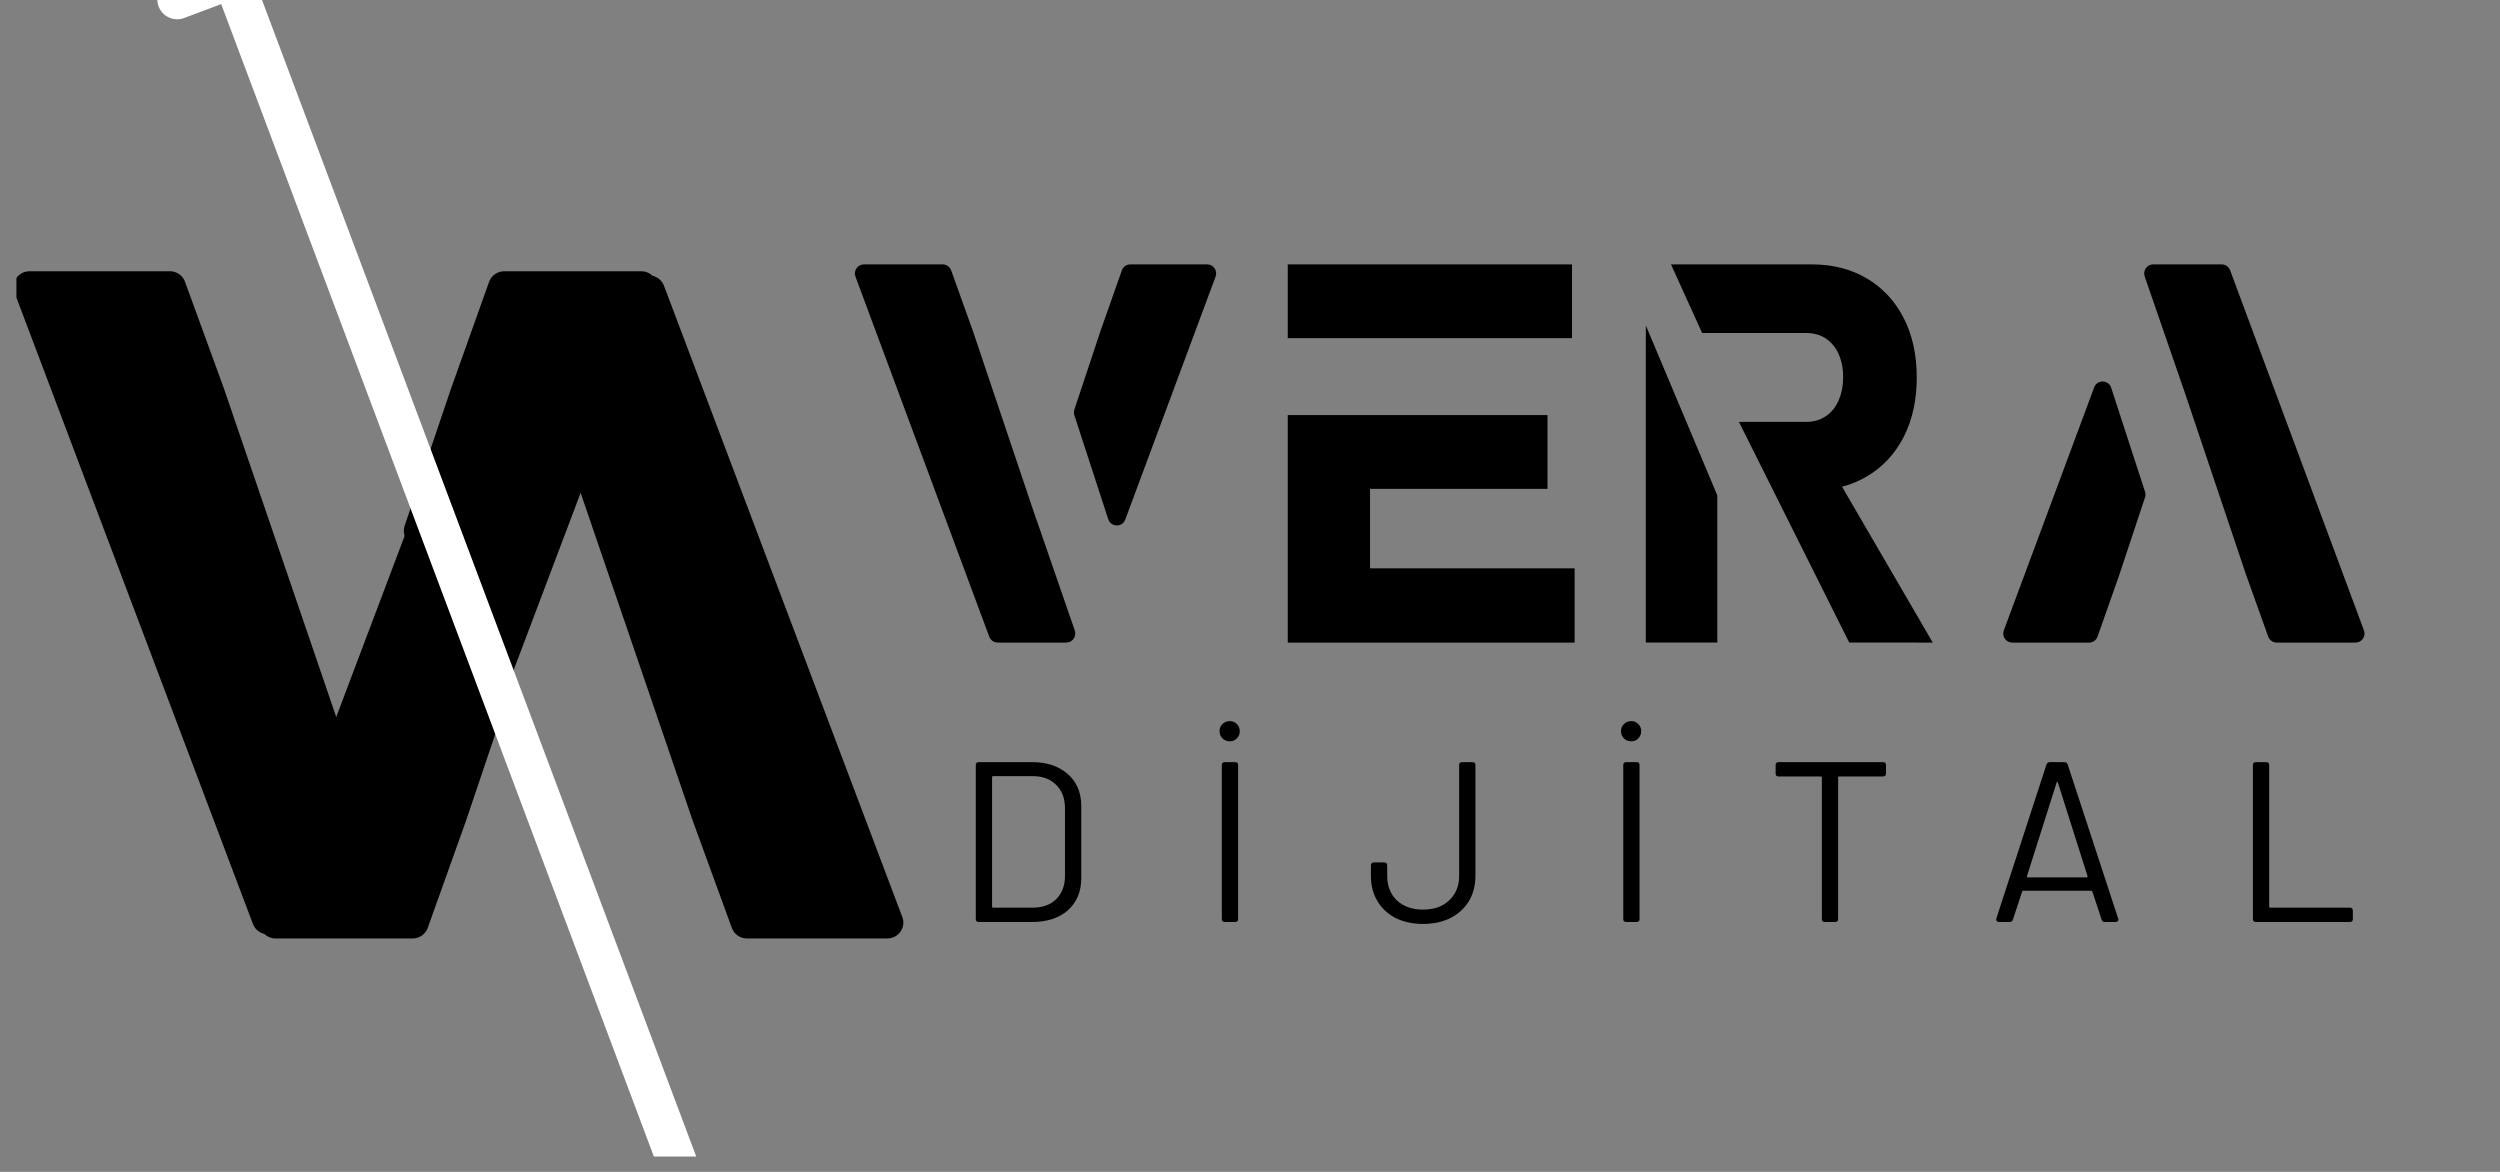 <svg xmlns="http://www.w3.org/2000/svg" xmlns:xlink="http://www.w3.org/1999/xlink" width="160" zoomAndPan="magnify" viewBox="0 0 120 56.25" height="75" preserveAspectRatio="xMidYMid meet" version="1.2"><rect x="0" y="0" width="120" height="56.25" fill="#808080" stroke="none"/><defs><clipPath id="708ab1c036"><path d="M 0.789 13.02 L 31.691 13.02 L 31.691 44.848 L 0.789 44.848 Z M 0.789 13.02 "/></clipPath><clipPath id="c411793a6a"><path d="M 12.316 13.219 L 43.508 13.219 L 43.508 45.047 L 12.316 45.047 Z M 12.316 13.219 "/></clipPath><clipPath id="9e651db04d"><path d="M 0.789 0 L 46 0 L 46 55.512 L 0.789 55.512 Z M 0.789 0 "/></clipPath><clipPath id="202a40fbd8"><path d="M 96.074 12.691 L 113.578 12.691 L 113.578 30.844 L 96.074 30.844 Z M 96.074 12.691 "/></clipPath><clipPath id="a5c4570efe"><path d="M 41 12.691 L 58.457 12.691 L 58.457 30.84 L 41 30.84 Z M 41 12.691 "/></clipPath><clipPath id="e282bc3068"><path d="M 80 12.691 L 92.773 12.691 L 92.773 30.844 L 80 30.844 Z M 80 12.691 "/></clipPath><clipPath id="33355014c1"><path d="M 79 15 L 83 15 L 83 30.844 L 79 30.844 Z M 79 15 "/></clipPath><clipPath id="b6b53ca43c"><path d="M 61.809 12.691 L 75.586 12.691 L 75.586 17 L 61.809 17 Z M 61.809 12.691 "/></clipPath><clipPath id="0fba527d62"><path d="M 61.809 19 L 75.586 19 L 75.586 30.844 L 61.809 30.844 Z M 61.809 19 "/></clipPath></defs><g id="819a1dc9d0"><g clip-rule="nonzero" clip-path="url(#708ab1c036)"><path style=" stroke:none;fill-rule:nonzero;fill:#000000;fill-opacity:1;" d="M 23.773 34.5 L 31.5 14.047 C 31.688 13.551 31.316 13.02 30.777 13.02 L 24.207 13.02 C 23.879 13.02 23.586 13.223 23.477 13.527 L 21.645 18.664 L 19.422 25.238 C 19.371 25.395 19.371 25.562 19.422 25.719 L 22.316 34.469 C 22.543 35.156 23.516 35.176 23.773 34.5 Z M 12.863 44.848 L 18.727 44.848 C 19.254 44.848 19.625 44.332 19.453 43.836 L 16.16 34.453 L 16.156 34.465 L 10.754 18.664 L 8.879 13.523 C 8.77 13.219 8.48 13.02 8.156 13.02 L 1.418 13.02 C 0.883 13.02 0.508 13.551 0.699 14.047 L 12.141 44.352 C 12.254 44.648 12.539 44.848 12.863 44.848 "/></g><g clip-rule="nonzero" clip-path="url(#c411793a6a)"><path style=" stroke:none;fill-rule:nonzero;fill:#000000;fill-opacity:1;" d="M 20.238 23.566 L 12.512 44.016 C 12.32 44.516 12.695 45.047 13.23 45.047 L 19.805 45.047 C 20.129 45.047 20.422 44.844 20.531 44.539 L 22.367 39.402 L 24.586 32.824 C 24.641 32.668 24.641 32.504 24.59 32.348 L 21.691 23.594 C 21.465 22.91 20.492 22.891 20.238 23.566 Z M 31.148 13.219 L 25.285 13.219 C 24.754 13.219 24.383 13.734 24.555 14.23 L 27.848 23.613 L 27.852 23.602 L 33.254 39.402 L 35.129 44.543 C 35.238 44.844 35.527 45.047 35.855 45.047 L 42.59 45.047 C 43.129 45.047 43.5 44.516 43.312 44.02 L 31.871 13.715 C 31.758 13.414 31.469 13.219 31.148 13.219 "/></g><g clip-rule="nonzero" clip-path="url(#9e651db04d)"><path style="fill:none;stroke-width:3;stroke-linecap:butt;stroke-linejoin:miter;stroke:#ffffff;stroke-opacity:1;stroke-miterlimit:4;" d="M 0.003 1.5 L 104.051 1.498 " transform="matrix(-0.223,-0.594,0.594,-0.223,33.655,61.558)"/></g><path style="fill:none;stroke-width:3;stroke-linecap:round;stroke-linejoin:round;stroke:#ffffff;stroke-opacity:1;stroke-miterlimit:4;" d="M 104.802 -2.997 L 110.805 1.5 L 104.802 5.998 Z M 104.802 -2.997 " transform="matrix(-0.223,-0.594,0.594,-0.223,33.655,61.558)"/><g clip-rule="nonzero" clip-path="url(#202a40fbd8)"><path style=" stroke:none;fill-rule:nonzero;fill:#000000;fill-opacity:1;" d="M 100.52 18.594 L 96.184 30.258 C 96.078 30.543 96.285 30.844 96.59 30.844 L 100.277 30.844 C 100.461 30.844 100.625 30.727 100.684 30.555 L 101.715 27.625 L 102.961 23.875 C 102.992 23.785 102.992 23.691 102.961 23.602 L 101.336 18.609 C 101.207 18.219 100.664 18.211 100.52 18.594 Z M 106.645 12.691 L 103.352 12.691 C 103.055 12.691 102.848 12.988 102.945 13.27 L 104.793 18.621 L 104.793 18.613 L 107.824 27.625 L 108.875 30.559 C 108.938 30.73 109.102 30.844 109.285 30.844 L 113.062 30.844 C 113.367 30.844 113.574 30.543 113.469 30.258 L 107.047 12.977 C 106.984 12.805 106.824 12.691 106.645 12.691 "/></g><g clip-rule="nonzero" clip-path="url(#a5c4570efe)"><path style=" stroke:none;fill-rule:nonzero;fill:#000000;fill-opacity:1;" d="M 54.012 24.941 L 58.348 13.277 C 58.453 12.992 58.246 12.691 57.945 12.691 L 54.254 12.691 C 54.074 12.691 53.91 12.805 53.848 12.98 L 52.816 15.91 L 51.57 19.66 C 51.543 19.746 51.543 19.844 51.57 19.934 L 53.195 24.922 C 53.324 25.312 53.871 25.324 54.012 24.941 Z M 47.891 30.844 L 51.18 30.844 C 51.477 30.844 51.688 30.547 51.59 30.266 L 49.742 24.914 L 49.738 24.922 L 46.707 15.91 L 45.656 12.977 C 45.594 12.805 45.43 12.691 45.25 12.691 L 41.469 12.691 C 41.168 12.691 40.957 12.992 41.062 13.277 L 47.484 30.559 C 47.547 30.73 47.711 30.844 47.891 30.844 "/></g><g clip-rule="nonzero" clip-path="url(#e282bc3068)"><path style=" stroke:none;fill-rule:nonzero;fill:#000000;fill-opacity:1;" d="M 81.703 15.984 L 86.699 15.984 C 87.055 15.984 87.367 16.07 87.637 16.246 C 87.902 16.422 88.109 16.672 88.254 16.996 C 88.402 17.32 88.473 17.695 88.473 18.117 C 88.465 18.543 88.391 18.918 88.242 19.242 C 88.098 19.566 87.891 19.812 87.625 19.988 C 87.355 20.164 87.047 20.25 86.699 20.25 L 83.469 20.25 L 88.762 30.84 L 92.773 30.844 L 88.418 23.363 C 88.84 23.254 89.238 23.086 89.605 22.871 C 90.371 22.422 90.961 21.785 91.379 20.969 C 91.797 20.148 92.004 19.199 92.004 18.117 C 92.004 17.035 91.797 16.086 91.379 15.27 C 90.961 14.449 90.371 13.816 89.613 13.367 C 88.855 12.918 87.973 12.691 86.973 12.691 L 80.207 12.691 L 81.703 15.984 "/></g><g clip-rule="nonzero" clip-path="url(#33355014c1)"><path style=" stroke:none;fill-rule:nonzero;fill:#000000;fill-opacity:1;" d="M 79 15.621 L 79 30.84 L 82.43 30.84 L 82.43 23.777 L 79 15.621 "/></g><g clip-rule="nonzero" clip-path="url(#b6b53ca43c)"><path style=" stroke:none;fill-rule:nonzero;fill:#000000;fill-opacity:1;" d="M 70.535 16.23 L 75.457 16.23 L 75.457 12.691 L 61.812 12.691 L 61.812 16.23 Z M 70.535 16.23 "/></g><g clip-rule="nonzero" clip-path="url(#0fba527d62)"><path style=" stroke:none;fill-rule:nonzero;fill:#000000;fill-opacity:1;" d="M 65.762 27.281 L 65.762 23.465 L 74.281 23.465 L 74.281 19.922 L 61.812 19.922 L 61.812 30.844 L 75.582 30.844 L 75.582 27.281 Z M 65.762 27.281 "/></g><g style="fill:#000000;fill-opacity:1;"><g transform="translate(45.807, 44.255)"><path style="stroke:none" d="M 1.172 0 C 1.078 0 1.031 -0.047 1.031 -0.141 L 1.031 -7.531 C 1.031 -7.625 1.078 -7.672 1.172 -7.672 L 3.734 -7.672 C 4.453 -7.672 5.023 -7.477 5.453 -7.094 C 5.879 -6.719 6.094 -6.207 6.094 -5.562 L 6.094 -2.109 C 6.094 -1.461 5.879 -0.945 5.453 -0.562 C 5.023 -0.188 4.453 0 3.734 0 Z M 1.812 -0.734 C 1.812 -0.703 1.828 -0.688 1.859 -0.688 L 3.766 -0.688 C 4.234 -0.688 4.609 -0.82 4.891 -1.094 C 5.172 -1.375 5.312 -1.75 5.312 -2.219 L 5.312 -5.453 C 5.312 -5.93 5.172 -6.305 4.891 -6.578 C 4.617 -6.859 4.242 -7 3.766 -7 L 1.859 -7 C 1.828 -7 1.812 -6.977 1.812 -6.938 Z M 1.812 -0.734 "/></g></g><g style="fill:#000000;fill-opacity:1;"><g transform="translate(57.617, 44.255)"><path style="stroke:none" d="M 1.172 0 C 1.078 0 1.031 -0.047 1.031 -0.141 L 1.031 -7.531 C 1.031 -7.625 1.078 -7.672 1.172 -7.672 L 1.672 -7.672 C 1.766 -7.672 1.812 -7.625 1.812 -7.531 L 1.812 -0.141 C 1.812 -0.047 1.766 0 1.672 0 Z M 1.422 -8.672 C 1.273 -8.672 1.156 -8.719 1.062 -8.812 C 0.969 -8.906 0.922 -9.02 0.922 -9.156 C 0.922 -9.301 0.969 -9.414 1.062 -9.5 C 1.156 -9.594 1.273 -9.641 1.422 -9.641 C 1.555 -9.641 1.664 -9.594 1.75 -9.5 C 1.844 -9.414 1.891 -9.301 1.891 -9.156 C 1.891 -9.02 1.844 -8.906 1.75 -8.812 C 1.664 -8.719 1.555 -8.672 1.422 -8.672 Z M 1.422 -8.672 "/></g></g><g style="fill:#000000;fill-opacity:1;"><g transform="translate(65.492, 44.255)"><path style="stroke:none" d="M 2.812 0.094 C 2.32 0.094 1.883 0 1.5 -0.188 C 1.125 -0.383 0.832 -0.656 0.625 -1 C 0.414 -1.352 0.312 -1.754 0.312 -2.203 L 0.312 -2.703 C 0.312 -2.805 0.359 -2.859 0.453 -2.859 L 0.953 -2.859 C 1.047 -2.859 1.094 -2.805 1.094 -2.703 L 1.094 -2.203 C 1.094 -1.723 1.25 -1.332 1.562 -1.031 C 1.883 -0.738 2.301 -0.594 2.812 -0.594 C 3.332 -0.594 3.75 -0.738 4.062 -1.031 C 4.383 -1.332 4.547 -1.723 4.547 -2.203 L 4.547 -7.531 C 4.547 -7.625 4.594 -7.672 4.688 -7.672 L 5.188 -7.672 C 5.281 -7.672 5.328 -7.625 5.328 -7.531 L 5.328 -2.203 C 5.328 -1.754 5.223 -1.352 5.016 -1 C 4.805 -0.656 4.508 -0.383 4.125 -0.188 C 3.75 0 3.312 0.094 2.812 0.094 Z M 2.812 0.094 "/></g></g><g style="fill:#000000;fill-opacity:1;"><g transform="translate(76.886, 44.255)"><path style="stroke:none" d="M 1.172 0 C 1.078 0 1.031 -0.047 1.031 -0.141 L 1.031 -7.531 C 1.031 -7.625 1.078 -7.672 1.172 -7.672 L 1.672 -7.672 C 1.766 -7.672 1.812 -7.625 1.812 -7.531 L 1.812 -0.141 C 1.812 -0.047 1.766 0 1.672 0 Z M 1.422 -8.672 C 1.273 -8.672 1.156 -8.719 1.062 -8.812 C 0.969 -8.906 0.922 -9.02 0.922 -9.156 C 0.922 -9.301 0.969 -9.414 1.062 -9.5 C 1.156 -9.594 1.273 -9.641 1.422 -9.641 C 1.555 -9.641 1.664 -9.594 1.75 -9.5 C 1.844 -9.414 1.891 -9.301 1.891 -9.156 C 1.891 -9.02 1.844 -8.906 1.75 -8.812 C 1.664 -8.719 1.555 -8.672 1.422 -8.672 Z M 1.422 -8.672 "/></g></g><g style="fill:#000000;fill-opacity:1;"><g transform="translate(84.761, 44.255)"><path style="stroke:none" d="M 5.625 -7.672 C 5.719 -7.672 5.766 -7.625 5.766 -7.531 L 5.766 -7.125 C 5.766 -7.031 5.719 -6.984 5.625 -6.984 L 3.516 -6.984 C 3.484 -6.984 3.469 -6.969 3.469 -6.938 L 3.469 -0.141 C 3.469 -0.047 3.422 0 3.328 0 L 2.828 0 C 2.734 0 2.688 -0.047 2.688 -0.141 L 2.688 -6.938 C 2.688 -6.969 2.664 -6.984 2.625 -6.984 L 0.609 -6.984 C 0.516 -6.984 0.469 -7.031 0.469 -7.125 L 0.469 -7.531 C 0.469 -7.625 0.516 -7.672 0.609 -7.672 Z M 5.625 -7.672 "/></g></g><g style="fill:#000000;fill-opacity:1;"><g transform="translate(95.42, 44.255)"><path style="stroke:none" d="M 5.609 0 C 5.523 0 5.473 -0.039 5.453 -0.125 L 5.016 -1.453 C 4.992 -1.484 4.973 -1.5 4.953 -1.5 L 1.688 -1.5 C 1.664 -1.5 1.648 -1.484 1.641 -1.453 L 1.203 -0.125 C 1.18 -0.039 1.129 0 1.047 0 L 0.531 0 C 0.477 0 0.441 -0.016 0.422 -0.047 C 0.398 -0.078 0.395 -0.117 0.406 -0.172 L 2.812 -7.562 C 2.844 -7.633 2.895 -7.672 2.969 -7.672 L 3.672 -7.672 C 3.754 -7.672 3.805 -7.633 3.828 -7.562 L 6.25 -0.172 C 6.258 -0.148 6.266 -0.129 6.266 -0.109 C 6.266 -0.078 6.25 -0.051 6.219 -0.031 C 6.195 -0.008 6.164 0 6.125 0 Z M 1.875 -2.203 C 1.863 -2.16 1.879 -2.141 1.922 -2.141 L 4.734 -2.141 C 4.773 -2.141 4.789 -2.16 4.781 -2.203 L 3.359 -6.688 C 3.348 -6.719 3.332 -6.734 3.312 -6.734 C 3.301 -6.734 3.297 -6.719 3.297 -6.688 Z M 1.875 -2.203 "/></g></g><g style="fill:#000000;fill-opacity:1;"><g transform="translate(107.109, 44.255)"><path style="stroke:none" d="M 1.172 0 C 1.078 0 1.031 -0.047 1.031 -0.141 L 1.031 -7.531 C 1.031 -7.625 1.078 -7.672 1.172 -7.672 L 1.672 -7.672 C 1.766 -7.672 1.812 -7.625 1.812 -7.531 L 1.812 -0.734 C 1.812 -0.703 1.828 -0.688 1.859 -0.688 L 5.688 -0.688 C 5.781 -0.688 5.828 -0.633 5.828 -0.531 L 5.828 -0.141 C 5.828 -0.047 5.781 0 5.688 0 Z M 1.172 0 "/></g></g></g></svg>